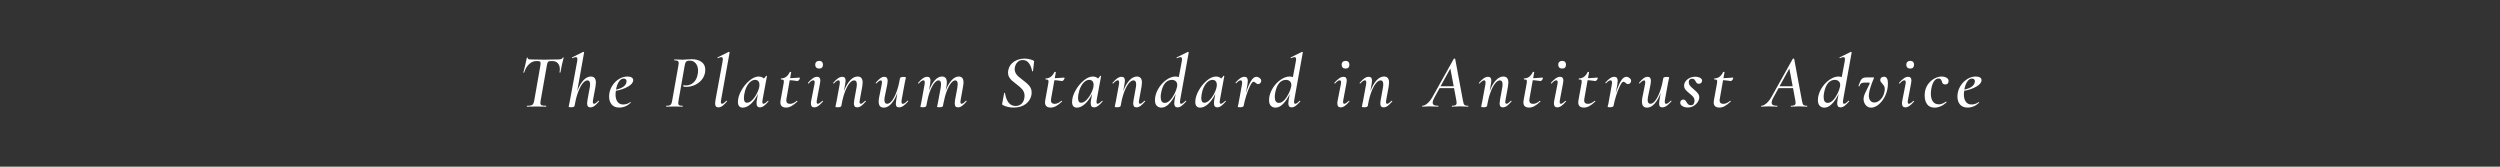 <svg xmlns="http://www.w3.org/2000/svg" xmlns:xlink="http://www.w3.org/1999/xlink" width="1500" zoomAndPan="magnify" viewBox="0 0 1125 75" height="100" preserveAspectRatio="xMidYMid meet" version="1.0"><rect x="0" y="0" width="1125" height="75" fill="#333333" stroke="none"/><defs><g><g id="id1"/></g></defs><g fill="rgb(100%, 100%, 100%)" fill-opacity="1"><g transform="translate(232.999, 48)"><g><path d="M 4.188 0 C 4.113 0 4.078 -0.066 4.078 -0.203 C 4.078 -0.336 4.113 -0.406 4.188 -0.406 C 5 -0.406 5.609 -0.461 6.016 -0.578 C 6.422 -0.691 6.719 -0.91 6.906 -1.234 C 7.102 -1.566 7.27 -2.07 7.406 -2.75 L 10.172 -18.5 C 10.234 -18.906 10.266 -19.242 10.266 -19.516 C 10.266 -19.922 10.16 -20.191 9.953 -20.328 C 9.754 -20.461 9.395 -20.531 8.875 -20.531 L 8.328 -20.531 C 7.148 -20.531 6.062 -20.055 5.062 -19.109 C 4.062 -18.16 3.336 -16.914 2.891 -15.375 C 2.867 -15.301 2.797 -15.273 2.672 -15.297 C 2.547 -15.316 2.492 -15.363 2.516 -15.438 C 2.691 -16.02 2.957 -17.055 3.312 -18.547 C 3.664 -20.035 3.922 -21.188 4.078 -22 C 4.098 -22.062 4.176 -22.086 4.312 -22.078 C 4.445 -22.066 4.504 -22.031 4.484 -21.969 C 4.422 -21.488 4.863 -21.25 5.812 -21.25 C 7.488 -21.176 9.562 -21.141 12.031 -21.141 C 13.188 -21.141 14.469 -21.164 15.875 -21.219 L 18.016 -21.25 C 18.703 -21.25 19.211 -21.305 19.547 -21.422 C 19.891 -21.535 20.129 -21.758 20.266 -22.094 C 20.305 -22.164 20.383 -22.195 20.5 -22.188 C 20.613 -22.176 20.66 -22.125 20.641 -22.031 C 20.43 -21.332 20.156 -20.195 19.812 -18.625 C 19.477 -17.062 19.273 -16 19.203 -15.438 C 19.18 -15.344 19.102 -15.301 18.969 -15.312 C 18.832 -15.32 18.773 -15.375 18.797 -15.469 C 18.891 -16.102 18.938 -16.547 18.938 -16.797 C 18.938 -17.953 18.633 -18.863 18.031 -19.531 C 17.438 -20.195 16.594 -20.531 15.5 -20.531 L 14.953 -20.531 C 14.273 -20.531 13.82 -20.395 13.594 -20.125 C 13.375 -19.852 13.195 -19.285 13.062 -18.422 L 10.297 -2.75 C 10.211 -2.207 10.172 -1.859 10.172 -1.703 C 10.172 -1.18 10.348 -0.832 10.703 -0.656 C 11.066 -0.488 11.75 -0.406 12.75 -0.406 C 12.789 -0.406 12.812 -0.336 12.812 -0.203 C 12.812 -0.066 12.789 0 12.75 0 C 12 0 11.41 -0.008 10.984 -0.031 L 8.438 -0.062 L 5.984 -0.031 C 5.523 -0.008 4.926 0 4.188 0 Z M 4.188 0 "/></g></g></g><g fill="rgb(100%, 100%, 100%)" fill-opacity="1"><g transform="translate(254.859, 48)"><g><path d="M 14.422 -2.625 C 14.461 -2.664 14.504 -2.688 14.547 -2.688 C 14.617 -2.688 14.676 -2.645 14.719 -2.562 C 14.77 -2.488 14.758 -2.414 14.688 -2.344 C 13.914 -1.438 13.234 -0.766 12.641 -0.328 C 12.055 0.098 11.445 0.312 10.812 0.312 C 10.312 0.312 9.941 0.164 9.703 -0.125 C 9.461 -0.426 9.344 -0.875 9.344 -1.469 C 9.344 -1.82 9.398 -2.344 9.516 -3.031 L 10.5 -8.438 C 10.613 -8.977 10.672 -9.52 10.672 -10.062 C 10.672 -11.238 10.273 -11.828 9.484 -11.828 C 8.828 -11.828 8.141 -11.406 7.422 -10.562 C 6.711 -9.727 6.039 -8.5 5.406 -6.875 C 4.77 -5.258 4.25 -3.344 3.844 -1.125 L 3.703 -0.344 C 3.586 0.062 3.047 0.266 2.078 0.266 C 1.391 0.266 1.047 0.188 1.047 0.031 L 1.188 -0.719 C 1.414 -1.781 1.539 -2.379 1.562 -2.516 L 4.859 -20.359 C 4.93 -20.742 4.969 -21.062 4.969 -21.312 C 4.969 -21.656 4.91 -21.906 4.797 -22.062 C 4.68 -22.219 4.5 -22.297 4.25 -22.297 C 3.938 -22.297 3.438 -22.141 2.75 -21.828 L 2.688 -21.828 C 2.613 -21.828 2.562 -21.883 2.531 -22 C 2.5 -22.113 2.531 -22.18 2.625 -22.203 L 7.578 -24.656 L 7.656 -24.656 C 7.738 -24.656 7.82 -24.617 7.906 -24.547 C 7.988 -24.484 8.016 -24.426 7.984 -24.375 L 4.891 -7.078 C 5.691 -9.141 6.617 -10.734 7.672 -11.859 C 8.723 -12.992 9.836 -13.562 11.016 -13.562 C 12.535 -13.562 13.297 -12.645 13.297 -10.812 C 13.297 -10.383 13.238 -9.805 13.125 -9.078 L 12 -3.031 C 11.938 -2.688 11.906 -2.398 11.906 -2.172 C 11.906 -1.586 12.098 -1.297 12.484 -1.297 C 12.891 -1.297 13.535 -1.738 14.422 -2.625 Z M 14.422 -2.625 "/></g></g></g><g fill="rgb(100%, 100%, 100%)" fill-opacity="1"><g transform="translate(273.285, 48)"><g><path d="M 9.078 -13.562 C 9.891 -13.562 10.52 -13.422 10.969 -13.141 C 11.426 -12.859 11.656 -12.457 11.656 -11.938 C 11.656 -10.895 10.891 -9.93 9.359 -9.047 C 7.836 -8.16 6 -7.523 3.844 -7.141 C 3.75 -6.41 3.703 -5.879 3.703 -5.547 C 3.703 -4.16 3.992 -3.051 4.578 -2.219 C 5.172 -1.395 6.023 -0.984 7.141 -0.984 C 7.66 -0.984 8.203 -1.066 8.766 -1.234 C 9.336 -1.41 9.863 -1.68 10.344 -2.047 L 10.375 -2.047 C 10.438 -2.047 10.492 -2.008 10.547 -1.938 C 10.609 -1.875 10.617 -1.816 10.578 -1.766 C 9.016 -0.316 7.281 0.406 5.375 0.406 C 3.875 0.406 2.738 -0.055 1.969 -0.984 C 1.195 -1.91 0.812 -3.102 0.812 -4.562 C 0.812 -5.082 0.867 -5.66 0.984 -6.297 C 1.211 -7.492 1.707 -8.648 2.469 -9.766 C 3.227 -10.891 4.191 -11.801 5.359 -12.5 C 6.523 -13.207 7.766 -13.562 9.078 -13.562 Z M 8.609 -11.016 C 8.648 -11.242 8.672 -11.391 8.672 -11.453 C 8.672 -11.836 8.547 -12.129 8.297 -12.328 C 8.047 -12.535 7.738 -12.641 7.375 -12.641 C 6.539 -12.641 5.82 -12.176 5.219 -11.25 C 4.613 -10.32 4.176 -9.125 3.906 -7.656 C 6.758 -8.289 8.328 -9.41 8.609 -11.016 Z M 8.609 -11.016 "/></g></g></g><g fill="rgb(100%, 100%, 100%)" fill-opacity="1"><g transform="translate(299.327, 48)"><g><path d="M 0.469 0 C 0.426 0 0.406 -0.066 0.406 -0.203 C 0.406 -0.336 0.426 -0.406 0.469 -0.406 C 1.156 -0.406 1.66 -0.461 1.984 -0.578 C 2.316 -0.691 2.566 -0.91 2.734 -1.234 C 2.898 -1.566 3.039 -2.07 3.156 -2.75 L 5.953 -18.5 C 6.047 -19.082 6.094 -19.457 6.094 -19.625 C 6.094 -20.094 5.945 -20.41 5.656 -20.578 C 5.375 -20.754 4.867 -20.844 4.141 -20.844 C 4.078 -20.844 4.047 -20.91 4.047 -21.047 C 4.047 -21.18 4.078 -21.25 4.141 -21.25 L 5.578 -21.219 C 6.484 -21.164 7.207 -21.141 7.75 -21.141 C 8 -21.141 8.531 -21.164 9.344 -21.219 C 10.438 -21.312 11.273 -21.359 11.859 -21.359 C 13.723 -21.359 15.219 -20.953 16.344 -20.141 C 17.477 -19.336 18.047 -18.164 18.047 -16.625 C 18.047 -16.258 18.016 -15.852 17.953 -15.406 C 17.68 -13.977 17.086 -12.77 16.172 -11.781 C 15.254 -10.789 14.195 -10.062 13 -9.594 C 11.812 -9.133 10.66 -8.906 9.547 -8.906 C 8.984 -8.906 8.52 -8.961 8.156 -9.078 C 8.133 -9.078 8.125 -9.113 8.125 -9.188 C 8.125 -9.289 8.145 -9.406 8.188 -9.531 C 8.238 -9.656 8.285 -9.707 8.328 -9.688 C 8.617 -9.594 8.957 -9.547 9.344 -9.547 C 10.613 -9.547 11.75 -9.984 12.75 -10.859 C 13.75 -11.734 14.383 -13.02 14.656 -14.719 C 14.75 -15.176 14.797 -15.664 14.797 -16.188 C 14.797 -17.57 14.445 -18.672 13.75 -19.484 C 13.062 -20.297 12.207 -20.703 11.188 -20.703 C 10.594 -20.703 10.156 -20.645 9.875 -20.531 C 9.594 -20.414 9.367 -20.207 9.203 -19.906 C 9.047 -19.602 8.898 -19.109 8.766 -18.422 L 6.016 -2.75 C 5.922 -2.164 5.875 -1.789 5.875 -1.625 C 5.875 -1.156 6.016 -0.832 6.297 -0.656 C 6.586 -0.488 7.094 -0.406 7.812 -0.406 C 7.883 -0.406 7.922 -0.336 7.922 -0.203 C 7.922 -0.066 7.883 0 7.812 0 C 7.188 0 6.691 -0.008 6.328 -0.031 L 4.078 -0.062 L 1.969 -0.031 C 1.602 -0.008 1.102 0 0.469 0 Z M 0.469 0 "/></g></g></g><g fill="rgb(100%, 100%, 100%)" fill-opacity="1"><g transform="translate(320.133, 48)"><g><path d="M 3.156 0.312 C 2.633 0.312 2.254 0.164 2.016 -0.125 C 1.785 -0.426 1.672 -0.883 1.672 -1.5 C 1.672 -1.832 1.727 -2.344 1.844 -3.031 L 5.031 -20.359 C 5.102 -20.742 5.141 -21.078 5.141 -21.359 C 5.141 -21.984 4.91 -22.297 4.453 -22.297 C 4.141 -22.297 3.641 -22.141 2.953 -21.828 L 2.891 -21.828 C 2.797 -21.828 2.738 -21.883 2.719 -22 C 2.695 -22.113 2.734 -22.18 2.828 -22.203 L 7.781 -24.656 L 7.859 -24.656 C 7.941 -24.656 8.023 -24.617 8.109 -24.547 C 8.191 -24.484 8.219 -24.426 8.188 -24.375 L 4.359 -3.031 C 4.285 -2.688 4.25 -2.391 4.25 -2.141 C 4.25 -1.578 4.43 -1.297 4.797 -1.297 C 5.203 -1.297 5.848 -1.738 6.734 -2.625 C 6.773 -2.664 6.82 -2.688 6.875 -2.688 C 6.938 -2.688 6.988 -2.645 7.031 -2.562 C 7.082 -2.488 7.07 -2.414 7 -2.344 C 6.227 -1.438 5.547 -0.766 4.953 -0.328 C 4.367 0.098 3.77 0.312 3.156 0.312 Z M 3.156 0.312 "/></g></g></g><g fill="rgb(100%, 100%, 100%)" fill-opacity="1"><g transform="translate(331.488, 48)"><g><path d="M 14.047 -2.625 C 14.066 -2.645 14.098 -2.656 14.141 -2.656 C 14.211 -2.656 14.27 -2.613 14.312 -2.531 C 14.352 -2.445 14.352 -2.383 14.312 -2.344 C 13.562 -1.457 12.879 -0.789 12.266 -0.344 C 11.66 0.094 11.07 0.312 10.5 0.312 C 9.977 0.312 9.594 0.16 9.344 -0.141 C 9.094 -0.453 8.969 -0.938 8.969 -1.594 C 8.969 -2.07 9.016 -2.551 9.109 -3.031 L 9.594 -5.75 C 8.688 -3.844 7.613 -2.332 6.375 -1.219 C 5.133 -0.113 3.938 0.438 2.781 0.438 C 2.082 0.438 1.539 0.227 1.156 -0.188 C 0.77 -0.602 0.578 -1.242 0.578 -2.109 C 0.578 -3.672 1.066 -5.352 2.047 -7.156 C 3.035 -8.957 4.258 -10.473 5.719 -11.703 C 7.188 -12.941 8.578 -13.562 9.891 -13.562 C 10.328 -13.562 10.754 -13.488 11.172 -13.344 C 11.586 -13.195 11.941 -12.977 12.234 -12.688 C 12.691 -13.07 13.02 -13.457 13.219 -13.844 C 13.27 -13.883 13.316 -13.906 13.359 -13.906 C 13.43 -13.906 13.5 -13.883 13.562 -13.844 C 13.633 -13.812 13.66 -13.785 13.641 -13.766 L 11.656 -3.031 C 11.594 -2.688 11.562 -2.398 11.562 -2.172 C 11.562 -1.898 11.602 -1.688 11.688 -1.531 C 11.781 -1.375 11.906 -1.297 12.062 -1.297 C 12.5 -1.297 13.16 -1.738 14.047 -2.625 Z M 4.656 -1.766 C 5.469 -1.766 6.312 -2.227 7.188 -3.156 C 8.062 -4.094 8.789 -5.207 9.375 -6.5 C 9.969 -7.789 10.266 -8.898 10.266 -9.828 C 10.266 -10.523 10.094 -11.07 9.75 -11.469 C 9.414 -11.863 8.93 -12.062 8.297 -12.062 C 7.566 -12.062 6.863 -11.773 6.188 -11.203 C 5.508 -10.629 4.926 -9.836 4.438 -8.828 C 3.945 -7.816 3.602 -6.688 3.406 -5.438 C 3.312 -4.895 3.266 -4.375 3.266 -3.875 C 3.266 -2.469 3.727 -1.766 4.656 -1.766 Z M 4.656 -1.766 "/></g></g></g><g fill="rgb(100%, 100%, 100%)" fill-opacity="1"><g transform="translate(349.54, 48)"><g><path d="M 10.172 -13.094 C 10.328 -13.094 10.406 -12.988 10.406 -12.781 C 10.406 -12.602 10.281 -12.348 10.031 -12.016 C 9.781 -11.691 9.539 -11.531 9.312 -11.531 C 9.227 -11.531 8.832 -11.582 8.125 -11.688 C 7.426 -11.801 6.664 -11.875 5.844 -11.906 L 4.391 -3.703 C 4.316 -3.41 4.281 -3.129 4.281 -2.859 C 4.281 -1.797 4.859 -1.266 6.016 -1.266 C 6.922 -1.266 7.922 -1.719 9.016 -2.625 L 9.047 -2.625 C 9.141 -2.625 9.219 -2.586 9.281 -2.516 C 9.352 -2.441 9.352 -2.375 9.281 -2.312 C 8.238 -1.332 7.328 -0.633 6.547 -0.219 C 5.766 0.195 4.988 0.406 4.219 0.406 C 2.488 0.406 1.625 -0.375 1.625 -1.938 C 1.625 -2.25 1.66 -2.586 1.734 -2.953 L 3.094 -10.406 C 3.164 -10.812 3.203 -11.141 3.203 -11.391 C 3.203 -11.734 3.113 -11.957 2.938 -12.062 C 2.77 -12.176 2.438 -12.234 1.938 -12.234 C 1.875 -12.234 1.844 -12.301 1.844 -12.438 C 1.844 -12.625 1.875 -12.719 1.938 -12.719 C 2.863 -12.719 3.656 -12.984 4.312 -13.516 C 4.969 -14.047 5.488 -14.742 5.875 -15.609 C 5.906 -15.648 5.988 -15.672 6.125 -15.672 C 6.207 -15.672 6.297 -15.656 6.391 -15.625 C 6.484 -15.594 6.52 -15.562 6.5 -15.531 L 6.016 -12.812 C 6.609 -12.844 7.141 -12.875 7.609 -12.906 C 8.086 -12.938 8.508 -12.961 8.875 -12.984 C 9.438 -13.055 9.867 -13.094 10.172 -13.094 Z M 10.172 -13.094 "/></g></g></g><g fill="rgb(100%, 100%, 100%)" fill-opacity="1"><g transform="translate(362.765, 48)"><g><path d="M 5.875 -17.141 C 5.312 -17.141 4.867 -17.297 4.547 -17.609 C 4.234 -17.93 4.078 -18.375 4.078 -18.938 C 4.078 -19.438 4.238 -19.836 4.562 -20.141 C 4.895 -20.453 5.332 -20.609 5.875 -20.609 C 6.426 -20.609 6.848 -20.453 7.141 -20.141 C 7.43 -19.836 7.578 -19.438 7.578 -18.938 C 7.578 -18.375 7.43 -17.93 7.141 -17.609 C 6.848 -17.297 6.426 -17.141 5.875 -17.141 Z M 3.641 0.312 C 2.641 0.312 2.141 -0.281 2.141 -1.469 C 2.141 -1.895 2.207 -2.414 2.344 -3.031 L 3.734 -10.094 C 3.805 -10.414 3.844 -10.688 3.844 -10.906 C 3.844 -11.539 3.629 -11.859 3.203 -11.859 C 2.648 -11.859 1.957 -11.383 1.125 -10.438 C 1.102 -10.414 1.066 -10.406 1.016 -10.406 C 0.93 -10.406 0.863 -10.441 0.812 -10.516 C 0.77 -10.598 0.77 -10.676 0.812 -10.75 C 1.633 -11.676 2.367 -12.352 3.016 -12.781 C 3.66 -13.219 4.285 -13.438 4.891 -13.438 C 5.891 -13.438 6.391 -12.879 6.391 -11.766 C 6.391 -11.422 6.332 -10.969 6.219 -10.406 L 4.828 -3.031 C 4.754 -2.688 4.719 -2.398 4.719 -2.172 C 4.719 -1.586 4.91 -1.297 5.297 -1.297 C 5.68 -1.297 6.344 -1.723 7.281 -2.578 C 7.32 -2.629 7.363 -2.656 7.406 -2.656 C 7.477 -2.656 7.535 -2.613 7.578 -2.531 C 7.629 -2.445 7.617 -2.375 7.547 -2.312 C 6.773 -1.406 6.082 -0.738 5.469 -0.312 C 4.863 0.102 4.254 0.312 3.641 0.312 Z M 3.641 0.312 "/></g></g></g><g fill="rgb(100%, 100%, 100%)" fill-opacity="1"><g transform="translate(374.222, 48)"><g><path d="M 15.094 -2.625 C 15.133 -2.664 15.172 -2.688 15.203 -2.688 C 15.266 -2.688 15.32 -2.645 15.375 -2.562 C 15.438 -2.488 15.438 -2.414 15.375 -2.344 C 14.602 -1.438 13.922 -0.766 13.328 -0.328 C 12.734 0.098 12.117 0.312 11.484 0.312 C 10.992 0.312 10.629 0.164 10.391 -0.125 C 10.148 -0.426 10.031 -0.875 10.031 -1.469 C 10.031 -1.82 10.086 -2.344 10.203 -3.031 L 11.188 -8.438 C 11.301 -8.977 11.359 -9.52 11.359 -10.062 C 11.359 -11.238 10.961 -11.828 10.172 -11.828 C 9.484 -11.828 8.781 -11.395 8.062 -10.531 C 7.352 -9.676 6.68 -8.426 6.047 -6.781 C 5.41 -5.133 4.891 -3.172 4.484 -0.891 L 4.391 -0.344 C 4.273 0.062 3.727 0.266 2.75 0.266 C 2.07 0.266 1.734 0.188 1.734 0.031 L 1.875 -0.719 C 2.094 -1.781 2.219 -2.379 2.25 -2.516 L 3.641 -10.094 C 3.68 -10.301 3.703 -10.562 3.703 -10.875 C 3.703 -11.531 3.5 -11.859 3.094 -11.859 C 2.594 -11.859 1.898 -11.383 1.016 -10.438 C 0.992 -10.414 0.961 -10.406 0.922 -10.406 C 0.848 -10.406 0.781 -10.441 0.719 -10.516 C 0.664 -10.598 0.676 -10.676 0.75 -10.75 C 1.539 -11.676 2.258 -12.352 2.906 -12.781 C 3.551 -13.219 4.191 -13.438 4.828 -13.438 C 5.328 -13.438 5.695 -13.289 5.938 -13 C 6.176 -12.719 6.297 -12.285 6.297 -11.703 C 6.297 -11.516 6.25 -11.082 6.156 -10.406 L 5.547 -7 C 6.336 -9.082 7.266 -10.695 8.328 -11.844 C 9.391 -12.988 10.516 -13.562 11.703 -13.562 C 13.211 -13.562 13.969 -12.645 13.969 -10.812 C 13.969 -10.383 13.91 -9.805 13.797 -9.078 L 12.688 -3.031 C 12.613 -2.688 12.578 -2.398 12.578 -2.172 C 12.578 -1.586 12.77 -1.297 13.156 -1.297 C 13.562 -1.297 14.207 -1.738 15.094 -2.625 Z M 15.094 -2.625 "/></g></g></g><g fill="rgb(100%, 100%, 100%)" fill-opacity="1"><g transform="translate(393.329, 48)"><g><path d="M 15.062 -2.688 C 15.082 -2.707 15.113 -2.719 15.156 -2.719 C 15.227 -2.719 15.285 -2.676 15.328 -2.594 C 15.379 -2.52 15.379 -2.445 15.328 -2.375 C 14.516 -1.445 13.785 -0.766 13.141 -0.328 C 12.492 0.098 11.852 0.312 11.219 0.312 C 10.719 0.312 10.352 0.176 10.125 -0.094 C 9.906 -0.375 9.797 -0.805 9.797 -1.391 C 9.797 -1.828 9.836 -2.27 9.922 -2.719 L 10.5 -6.156 C 9.707 -4.07 8.785 -2.453 7.734 -1.297 C 6.68 -0.141 5.566 0.438 4.391 0.438 C 2.848 0.438 2.078 -0.469 2.078 -2.281 C 2.078 -2.895 2.133 -3.484 2.25 -4.047 L 3.469 -10.094 C 3.531 -10.438 3.562 -10.723 3.562 -10.953 C 3.562 -11.535 3.367 -11.828 2.984 -11.828 C 2.766 -11.828 2.492 -11.711 2.172 -11.484 C 1.859 -11.266 1.484 -10.938 1.047 -10.5 C 1.004 -10.457 0.961 -10.438 0.922 -10.438 C 0.848 -10.438 0.789 -10.473 0.75 -10.547 C 0.707 -10.629 0.719 -10.707 0.781 -10.781 C 1.57 -11.707 2.254 -12.379 2.828 -12.797 C 3.41 -13.223 4.008 -13.438 4.625 -13.438 C 5.625 -13.438 6.125 -12.82 6.125 -11.594 C 6.125 -11.227 6.066 -10.727 5.953 -10.094 L 4.859 -4.688 C 4.723 -4.051 4.656 -3.508 4.656 -3.062 C 4.656 -1.883 5.062 -1.297 5.875 -1.297 C 6.562 -1.297 7.266 -1.734 7.984 -2.609 C 8.711 -3.492 9.398 -4.785 10.047 -6.484 C 10.691 -8.191 11.219 -10.211 11.625 -12.547 L 11.656 -12.781 C 11.77 -13.188 12.316 -13.391 13.297 -13.391 C 13.973 -13.391 14.312 -13.312 14.312 -13.156 L 14.172 -12.406 C 13.953 -11.344 13.828 -10.742 13.797 -10.609 L 12.406 -3.031 C 12.363 -2.82 12.344 -2.562 12.344 -2.25 C 12.344 -1.594 12.547 -1.266 12.953 -1.266 C 13.453 -1.266 14.156 -1.738 15.062 -2.688 Z M 15.062 -2.688 "/></g></g></g><g fill="rgb(100%, 100%, 100%)" fill-opacity="1"><g transform="translate(412.435, 48)"><g><path d="M 22.234 -2.625 C 22.273 -2.664 22.32 -2.688 22.375 -2.688 C 22.438 -2.688 22.488 -2.645 22.531 -2.562 C 22.582 -2.488 22.578 -2.414 22.516 -2.344 C 21.742 -1.438 21.062 -0.766 20.469 -0.328 C 19.875 0.098 19.273 0.312 18.672 0.312 C 18.148 0.312 17.773 0.164 17.547 -0.125 C 17.316 -0.426 17.203 -0.895 17.203 -1.531 C 17.203 -2.008 17.25 -2.508 17.344 -3.031 L 18.359 -8.438 C 18.473 -9.156 18.531 -9.695 18.531 -10.062 C 18.531 -11.238 18.164 -11.828 17.438 -11.828 C 16.852 -11.828 16.223 -11.426 15.547 -10.625 C 14.879 -9.82 14.238 -8.633 13.625 -7.062 C 13.02 -5.5 12.516 -3.633 12.109 -1.469 L 11.906 -0.344 C 11.832 0.062 11.285 0.266 10.266 0.266 C 9.586 0.266 9.25 0.188 9.25 0.031 C 9.27 -0.102 9.344 -0.441 9.469 -0.984 C 9.594 -1.523 9.691 -2.035 9.766 -2.516 L 10.875 -8.469 C 10.988 -9.145 11.047 -9.664 11.047 -10.031 C 11.047 -11.227 10.66 -11.828 9.891 -11.828 C 9.305 -11.828 8.672 -11.406 7.984 -10.562 C 7.305 -9.727 6.664 -8.523 6.062 -6.953 C 5.469 -5.379 4.977 -3.523 4.594 -1.391 L 4.391 -0.344 C 4.273 0.062 3.727 0.266 2.75 0.266 C 2.07 0.266 1.734 0.188 1.734 0.031 L 1.906 -0.781 L 2.25 -2.453 L 3.641 -10.094 C 3.68 -10.301 3.703 -10.562 3.703 -10.875 C 3.703 -11.531 3.5 -11.859 3.094 -11.859 C 2.594 -11.859 1.898 -11.383 1.016 -10.438 C 0.992 -10.414 0.961 -10.406 0.922 -10.406 C 0.848 -10.406 0.781 -10.441 0.719 -10.516 C 0.664 -10.598 0.676 -10.676 0.75 -10.75 C 1.539 -11.676 2.258 -12.352 2.906 -12.781 C 3.551 -13.219 4.191 -13.438 4.828 -13.438 C 5.328 -13.438 5.695 -13.289 5.938 -13 C 6.176 -12.719 6.297 -12.285 6.297 -11.703 C 6.297 -11.516 6.25 -11.082 6.156 -10.406 L 5.609 -7.281 C 6.379 -9.289 7.27 -10.836 8.281 -11.922 C 9.289 -13.016 10.359 -13.562 11.484 -13.562 C 12.922 -13.562 13.641 -12.664 13.641 -10.875 C 13.641 -10.27 13.582 -9.68 13.469 -9.109 L 13.125 -7.312 C 13.914 -9.301 14.816 -10.836 15.828 -11.922 C 16.836 -13.016 17.883 -13.562 18.969 -13.562 C 20.414 -13.562 21.141 -12.676 21.141 -10.906 C 21.141 -10.363 21.07 -9.754 20.938 -9.078 L 19.859 -3.031 C 19.785 -2.688 19.75 -2.398 19.75 -2.172 C 19.75 -1.586 19.941 -1.297 20.328 -1.297 C 20.711 -1.297 21.348 -1.738 22.234 -2.625 Z M 22.234 -2.625 "/></g></g></g><g fill="rgb(100%, 100%, 100%)" fill-opacity="1"><g transform="translate(449.695, 48)"><g><path d="M 6.422 0.406 C 5.566 0.406 4.738 0.316 3.938 0.141 C 3.145 -0.023 2.332 -0.32 1.5 -0.75 C 1.27 -0.906 1.203 -1.117 1.297 -1.391 L 2.172 -6.094 C 2.172 -6.195 2.234 -6.25 2.359 -6.25 C 2.484 -6.25 2.547 -6.195 2.547 -6.094 C 3.203 -2.238 4.789 -0.312 7.312 -0.312 C 8.352 -0.312 9.227 -0.625 9.938 -1.25 C 10.656 -1.883 11.102 -2.797 11.281 -3.984 C 11.332 -4.391 11.359 -4.672 11.359 -4.828 C 11.359 -5.941 11.039 -6.891 10.406 -7.672 C 9.77 -8.453 8.863 -9.27 7.688 -10.125 C 6.82 -10.789 6.145 -11.336 5.656 -11.766 C 5.176 -12.191 4.766 -12.707 4.422 -13.312 C 4.078 -13.914 3.906 -14.602 3.906 -15.375 C 3.906 -15.688 3.941 -16.016 4.016 -16.359 C 4.348 -18.055 5.211 -19.359 6.609 -20.266 C 8.004 -21.172 9.586 -21.625 11.359 -21.625 C 12.648 -21.625 13.953 -21.352 15.266 -20.812 C 15.578 -20.645 15.703 -20.453 15.641 -20.234 L 15.156 -16.016 C 15.133 -15.941 15.066 -15.906 14.953 -15.906 C 14.848 -15.906 14.781 -15.941 14.75 -16.016 C 14.477 -17.516 13.984 -18.719 13.266 -19.625 C 12.555 -20.531 11.66 -20.984 10.578 -20.984 C 9.734 -20.984 9.039 -20.766 8.5 -20.328 C 7.957 -19.898 7.555 -19.367 7.297 -18.734 C 7.035 -18.098 6.906 -17.484 6.906 -16.891 C 6.906 -16.211 7.062 -15.598 7.375 -15.047 C 7.695 -14.492 8.082 -14.016 8.531 -13.609 C 8.988 -13.211 9.645 -12.688 10.5 -12.031 C 11.82 -11.062 12.828 -10.16 13.516 -9.328 C 14.203 -8.504 14.547 -7.504 14.547 -6.328 C 14.547 -5.922 14.523 -5.613 14.484 -5.406 C 14.191 -3.707 13.336 -2.312 11.922 -1.219 C 10.504 -0.133 8.672 0.406 6.422 0.406 Z M 6.422 0.406 "/></g></g></g><g fill="rgb(100%, 100%, 100%)" fill-opacity="1"><g transform="translate(468.632, 48)"><g><path d="M 10.172 -13.094 C 10.328 -13.094 10.406 -12.988 10.406 -12.781 C 10.406 -12.602 10.281 -12.348 10.031 -12.016 C 9.781 -11.691 9.539 -11.531 9.312 -11.531 C 9.227 -11.531 8.832 -11.582 8.125 -11.688 C 7.426 -11.801 6.664 -11.875 5.844 -11.906 L 4.391 -3.703 C 4.316 -3.41 4.281 -3.129 4.281 -2.859 C 4.281 -1.797 4.859 -1.266 6.016 -1.266 C 6.922 -1.266 7.922 -1.719 9.016 -2.625 L 9.047 -2.625 C 9.141 -2.625 9.219 -2.586 9.281 -2.516 C 9.352 -2.441 9.352 -2.375 9.281 -2.312 C 8.238 -1.332 7.328 -0.633 6.547 -0.219 C 5.766 0.195 4.988 0.406 4.219 0.406 C 2.488 0.406 1.625 -0.375 1.625 -1.938 C 1.625 -2.25 1.66 -2.586 1.734 -2.953 L 3.094 -10.406 C 3.164 -10.812 3.203 -11.141 3.203 -11.391 C 3.203 -11.734 3.113 -11.957 2.938 -12.062 C 2.77 -12.176 2.438 -12.234 1.938 -12.234 C 1.875 -12.234 1.844 -12.301 1.844 -12.438 C 1.844 -12.625 1.875 -12.719 1.938 -12.719 C 2.863 -12.719 3.656 -12.984 4.312 -13.516 C 4.969 -14.047 5.488 -14.742 5.875 -15.609 C 5.906 -15.648 5.988 -15.672 6.125 -15.672 C 6.207 -15.672 6.297 -15.656 6.391 -15.625 C 6.484 -15.594 6.52 -15.562 6.5 -15.531 L 6.016 -12.812 C 6.609 -12.844 7.141 -12.875 7.609 -12.906 C 8.086 -12.938 8.508 -12.961 8.875 -12.984 C 9.438 -13.055 9.867 -13.094 10.172 -13.094 Z M 10.172 -13.094 "/></g></g></g><g fill="rgb(100%, 100%, 100%)" fill-opacity="1"><g transform="translate(481.857, 48)"><g><path d="M 14.047 -2.625 C 14.066 -2.645 14.098 -2.656 14.141 -2.656 C 14.211 -2.656 14.27 -2.613 14.312 -2.531 C 14.352 -2.445 14.352 -2.383 14.312 -2.344 C 13.562 -1.457 12.879 -0.789 12.266 -0.344 C 11.66 0.094 11.07 0.312 10.5 0.312 C 9.977 0.312 9.594 0.16 9.344 -0.141 C 9.094 -0.453 8.969 -0.938 8.969 -1.594 C 8.969 -2.07 9.016 -2.551 9.109 -3.031 L 9.594 -5.75 C 8.688 -3.844 7.613 -2.332 6.375 -1.219 C 5.133 -0.113 3.938 0.438 2.781 0.438 C 2.082 0.438 1.539 0.227 1.156 -0.188 C 0.77 -0.602 0.578 -1.242 0.578 -2.109 C 0.578 -3.672 1.066 -5.352 2.047 -7.156 C 3.035 -8.957 4.258 -10.473 5.719 -11.703 C 7.188 -12.941 8.578 -13.562 9.891 -13.562 C 10.328 -13.562 10.754 -13.488 11.172 -13.344 C 11.586 -13.195 11.941 -12.977 12.234 -12.688 C 12.691 -13.07 13.02 -13.457 13.219 -13.844 C 13.27 -13.883 13.316 -13.906 13.359 -13.906 C 13.43 -13.906 13.5 -13.883 13.562 -13.844 C 13.633 -13.812 13.66 -13.785 13.641 -13.766 L 11.656 -3.031 C 11.594 -2.688 11.562 -2.398 11.562 -2.172 C 11.562 -1.898 11.602 -1.688 11.688 -1.531 C 11.781 -1.375 11.906 -1.297 12.062 -1.297 C 12.5 -1.297 13.16 -1.738 14.047 -2.625 Z M 4.656 -1.766 C 5.469 -1.766 6.312 -2.227 7.188 -3.156 C 8.062 -4.094 8.789 -5.207 9.375 -6.5 C 9.969 -7.789 10.266 -8.898 10.266 -9.828 C 10.266 -10.523 10.094 -11.07 9.75 -11.469 C 9.414 -11.863 8.93 -12.062 8.297 -12.062 C 7.566 -12.062 6.863 -11.773 6.188 -11.203 C 5.508 -10.629 4.926 -9.836 4.438 -8.828 C 3.945 -7.816 3.602 -6.688 3.406 -5.438 C 3.312 -4.895 3.266 -4.375 3.266 -3.875 C 3.266 -2.469 3.727 -1.766 4.656 -1.766 Z M 4.656 -1.766 "/></g></g></g><g fill="rgb(100%, 100%, 100%)" fill-opacity="1"><g transform="translate(499.909, 48)"><g><path d="M 15.094 -2.625 C 15.133 -2.664 15.172 -2.688 15.203 -2.688 C 15.266 -2.688 15.32 -2.645 15.375 -2.562 C 15.438 -2.488 15.438 -2.414 15.375 -2.344 C 14.602 -1.438 13.922 -0.766 13.328 -0.328 C 12.734 0.098 12.117 0.312 11.484 0.312 C 10.992 0.312 10.629 0.164 10.391 -0.125 C 10.148 -0.426 10.031 -0.875 10.031 -1.469 C 10.031 -1.82 10.086 -2.344 10.203 -3.031 L 11.188 -8.438 C 11.301 -8.977 11.359 -9.52 11.359 -10.062 C 11.359 -11.238 10.961 -11.828 10.172 -11.828 C 9.484 -11.828 8.781 -11.395 8.062 -10.531 C 7.352 -9.676 6.68 -8.426 6.047 -6.781 C 5.41 -5.133 4.891 -3.172 4.484 -0.891 L 4.391 -0.344 C 4.273 0.062 3.727 0.266 2.75 0.266 C 2.07 0.266 1.734 0.188 1.734 0.031 L 1.875 -0.719 C 2.094 -1.781 2.219 -2.379 2.25 -2.516 L 3.641 -10.094 C 3.68 -10.301 3.703 -10.562 3.703 -10.875 C 3.703 -11.531 3.5 -11.859 3.094 -11.859 C 2.594 -11.859 1.898 -11.383 1.016 -10.438 C 0.992 -10.414 0.961 -10.406 0.922 -10.406 C 0.848 -10.406 0.781 -10.441 0.719 -10.516 C 0.664 -10.598 0.676 -10.676 0.75 -10.75 C 1.539 -11.676 2.258 -12.352 2.906 -12.781 C 3.551 -13.219 4.191 -13.438 4.828 -13.438 C 5.328 -13.438 5.695 -13.289 5.938 -13 C 6.176 -12.719 6.297 -12.285 6.297 -11.703 C 6.297 -11.516 6.25 -11.082 6.156 -10.406 L 5.547 -7 C 6.336 -9.082 7.266 -10.695 8.328 -11.844 C 9.391 -12.988 10.516 -13.562 11.703 -13.562 C 13.211 -13.562 13.969 -12.645 13.969 -10.812 C 13.969 -10.383 13.91 -9.805 13.797 -9.078 L 12.688 -3.031 C 12.613 -2.688 12.578 -2.398 12.578 -2.172 C 12.578 -1.586 12.77 -1.297 13.156 -1.297 C 13.562 -1.297 14.207 -1.738 15.094 -2.625 Z M 15.094 -2.625 "/></g></g></g><g fill="rgb(100%, 100%, 100%)" fill-opacity="1"><g transform="translate(519.015, 48)"><g><path d="M 12.062 -3.031 C 12 -2.664 11.969 -2.367 11.969 -2.141 C 11.969 -1.578 12.148 -1.297 12.516 -1.297 C 12.742 -1.297 13.016 -1.398 13.328 -1.609 C 13.641 -1.828 14.023 -2.164 14.484 -2.625 C 14.523 -2.664 14.562 -2.688 14.594 -2.688 C 14.656 -2.688 14.711 -2.645 14.766 -2.562 C 14.828 -2.488 14.82 -2.414 14.75 -2.344 C 13.957 -1.438 13.266 -0.766 12.672 -0.328 C 12.086 0.098 11.488 0.312 10.875 0.312 C 9.883 0.312 9.391 -0.301 9.391 -1.531 C 9.391 -1.895 9.441 -2.395 9.547 -3.031 L 10.031 -5.672 C 9.082 -3.742 8.062 -2.242 6.969 -1.172 C 5.883 -0.098 4.773 0.438 3.641 0.438 C 2.797 0.438 2.098 0.16 1.547 -0.391 C 0.992 -0.941 0.719 -1.797 0.719 -2.953 C 0.719 -3.359 0.75 -3.801 0.812 -4.281 C 1.113 -5.895 1.75 -7.414 2.719 -8.844 C 3.695 -10.27 4.844 -11.41 6.156 -12.266 C 7.469 -13.129 8.75 -13.562 10 -13.562 C 10.5 -13.562 10.984 -13.473 11.453 -13.297 L 12.781 -20.359 C 12.852 -20.742 12.891 -21.062 12.891 -21.312 C 12.891 -21.656 12.832 -21.906 12.719 -22.062 C 12.602 -22.219 12.422 -22.297 12.172 -22.297 C 11.859 -22.297 11.359 -22.141 10.672 -21.828 L 10.609 -21.828 C 10.516 -21.828 10.457 -21.883 10.438 -22 C 10.414 -22.113 10.453 -22.18 10.547 -22.203 L 15.531 -24.656 L 15.609 -24.656 C 15.691 -24.656 15.77 -24.617 15.844 -24.547 C 15.914 -24.484 15.938 -24.426 15.906 -24.375 Z M 5.141 -1.703 C 5.953 -1.703 6.742 -2.102 7.516 -2.906 C 8.285 -3.707 8.953 -4.676 9.516 -5.812 C 10.086 -6.945 10.461 -7.969 10.641 -8.875 L 10.672 -9.078 C 10.723 -9.391 10.75 -9.602 10.75 -9.719 C 10.75 -10.469 10.52 -11.047 10.062 -11.453 C 9.613 -11.859 9.023 -12.062 8.297 -12.062 C 7.047 -12.039 6.004 -11.508 5.172 -10.469 C 4.348 -9.426 3.77 -7.922 3.438 -5.953 C 3.344 -5.41 3.297 -4.879 3.297 -4.359 C 3.297 -3.473 3.453 -2.805 3.766 -2.359 C 4.086 -1.922 4.547 -1.703 5.141 -1.703 Z M 5.141 -1.703 "/></g></g></g><g fill="rgb(100%, 100%, 100%)" fill-opacity="1"><g transform="translate(537.306, 48)"><g><path d="M 14.047 -2.625 C 14.066 -2.645 14.098 -2.656 14.141 -2.656 C 14.211 -2.656 14.27 -2.613 14.312 -2.531 C 14.352 -2.445 14.352 -2.383 14.312 -2.344 C 13.562 -1.457 12.879 -0.789 12.266 -0.344 C 11.66 0.094 11.07 0.312 10.5 0.312 C 9.977 0.312 9.594 0.16 9.344 -0.141 C 9.094 -0.453 8.969 -0.938 8.969 -1.594 C 8.969 -2.07 9.016 -2.551 9.109 -3.031 L 9.594 -5.75 C 8.688 -3.844 7.613 -2.332 6.375 -1.219 C 5.133 -0.113 3.938 0.438 2.781 0.438 C 2.082 0.438 1.539 0.227 1.156 -0.188 C 0.77 -0.602 0.578 -1.242 0.578 -2.109 C 0.578 -3.672 1.066 -5.352 2.047 -7.156 C 3.035 -8.957 4.258 -10.473 5.719 -11.703 C 7.188 -12.941 8.578 -13.562 9.891 -13.562 C 10.328 -13.562 10.754 -13.488 11.172 -13.344 C 11.586 -13.195 11.941 -12.977 12.234 -12.688 C 12.691 -13.07 13.02 -13.457 13.219 -13.844 C 13.27 -13.883 13.316 -13.906 13.359 -13.906 C 13.43 -13.906 13.5 -13.883 13.562 -13.844 C 13.633 -13.812 13.66 -13.785 13.641 -13.766 L 11.656 -3.031 C 11.594 -2.688 11.562 -2.398 11.562 -2.172 C 11.562 -1.898 11.602 -1.688 11.688 -1.531 C 11.781 -1.375 11.906 -1.297 12.062 -1.297 C 12.5 -1.297 13.16 -1.738 14.047 -2.625 Z M 4.656 -1.766 C 5.469 -1.766 6.312 -2.227 7.188 -3.156 C 8.062 -4.094 8.789 -5.207 9.375 -6.5 C 9.969 -7.789 10.266 -8.898 10.266 -9.828 C 10.266 -10.523 10.094 -11.07 9.75 -11.469 C 9.414 -11.863 8.93 -12.062 8.297 -12.062 C 7.566 -12.062 6.863 -11.773 6.188 -11.203 C 5.508 -10.629 4.926 -9.836 4.438 -8.828 C 3.945 -7.816 3.602 -6.688 3.406 -5.438 C 3.312 -4.895 3.266 -4.375 3.266 -3.875 C 3.266 -2.469 3.727 -1.766 4.656 -1.766 Z M 4.656 -1.766 "/></g></g></g><g fill="rgb(100%, 100%, 100%)" fill-opacity="1"><g transform="translate(555.358, 48)"><g><path d="M 10 -13.438 C 10.539 -13.438 11.062 -13.227 11.562 -12.812 C 12.062 -12.406 12.266 -11.941 12.172 -11.422 C 12.129 -11.109 11.984 -10.82 11.734 -10.562 C 11.484 -10.301 11.176 -10.172 10.812 -10.172 C 10.406 -10.172 10 -10.375 9.594 -10.781 C 9.457 -10.895 9.316 -10.992 9.172 -11.078 C 9.035 -11.172 8.891 -11.219 8.734 -11.219 C 8.305 -11.219 7.785 -10.598 7.172 -9.359 C 6.555 -8.129 5.977 -6.645 5.438 -4.906 C 4.895 -3.176 4.508 -1.656 4.281 -0.344 C 4.238 -0.156 4.07 -0.008 3.781 0.094 C 3.5 0.207 3.125 0.266 2.656 0.266 C 1.969 0.266 1.625 0.188 1.625 0.031 L 1.797 -0.688 C 1.848 -0.863 1.906 -1.102 1.969 -1.406 C 2.039 -1.719 2.109 -2.086 2.172 -2.516 L 3.469 -9.656 C 3.562 -10.25 3.609 -10.625 3.609 -10.781 C 3.609 -11.5 3.379 -11.859 2.922 -11.859 C 2.422 -11.859 1.754 -11.422 0.922 -10.547 C 0.898 -10.516 0.863 -10.5 0.812 -10.5 C 0.75 -10.5 0.691 -10.539 0.641 -10.625 C 0.598 -10.707 0.598 -10.781 0.641 -10.844 C 1.441 -11.75 2.148 -12.406 2.766 -12.812 C 3.391 -13.227 4.02 -13.438 4.656 -13.438 C 5.176 -13.438 5.555 -13.281 5.797 -12.969 C 6.035 -12.664 6.156 -12.195 6.156 -11.562 C 6.156 -11.176 6.098 -10.645 5.984 -9.969 L 5.297 -6.094 C 5.961 -8.258 6.691 -10.023 7.484 -11.391 C 8.273 -12.754 9.113 -13.438 10 -13.438 Z M 10 -13.438 "/></g></g></g><g fill="rgb(100%, 100%, 100%)" fill-opacity="1"><g transform="translate(570.351, 48)"><g><path d="M 12.062 -3.031 C 12 -2.664 11.969 -2.367 11.969 -2.141 C 11.969 -1.578 12.148 -1.297 12.516 -1.297 C 12.742 -1.297 13.016 -1.398 13.328 -1.609 C 13.641 -1.828 14.023 -2.164 14.484 -2.625 C 14.523 -2.664 14.562 -2.688 14.594 -2.688 C 14.656 -2.688 14.711 -2.645 14.766 -2.562 C 14.828 -2.488 14.82 -2.414 14.75 -2.344 C 13.957 -1.438 13.266 -0.766 12.672 -0.328 C 12.086 0.098 11.488 0.312 10.875 0.312 C 9.883 0.312 9.391 -0.301 9.391 -1.531 C 9.391 -1.895 9.441 -2.395 9.547 -3.031 L 10.031 -5.672 C 9.082 -3.742 8.062 -2.242 6.969 -1.172 C 5.883 -0.098 4.773 0.438 3.641 0.438 C 2.797 0.438 2.098 0.16 1.547 -0.391 C 0.992 -0.941 0.719 -1.797 0.719 -2.953 C 0.719 -3.359 0.75 -3.801 0.812 -4.281 C 1.113 -5.895 1.75 -7.414 2.719 -8.844 C 3.695 -10.27 4.844 -11.41 6.156 -12.266 C 7.469 -13.129 8.75 -13.562 10 -13.562 C 10.5 -13.562 10.984 -13.473 11.453 -13.297 L 12.781 -20.359 C 12.852 -20.742 12.891 -21.062 12.891 -21.312 C 12.891 -21.656 12.832 -21.906 12.719 -22.062 C 12.602 -22.219 12.422 -22.297 12.172 -22.297 C 11.859 -22.297 11.359 -22.141 10.672 -21.828 L 10.609 -21.828 C 10.516 -21.828 10.457 -21.883 10.438 -22 C 10.414 -22.113 10.453 -22.18 10.547 -22.203 L 15.531 -24.656 L 15.609 -24.656 C 15.691 -24.656 15.77 -24.617 15.844 -24.547 C 15.914 -24.484 15.938 -24.426 15.906 -24.375 Z M 5.141 -1.703 C 5.953 -1.703 6.742 -2.102 7.516 -2.906 C 8.285 -3.707 8.953 -4.676 9.516 -5.812 C 10.086 -6.945 10.461 -7.969 10.641 -8.875 L 10.672 -9.078 C 10.723 -9.391 10.75 -9.602 10.75 -9.719 C 10.75 -10.469 10.52 -11.047 10.062 -11.453 C 9.613 -11.859 9.023 -12.062 8.297 -12.062 C 7.047 -12.039 6.004 -11.508 5.172 -10.469 C 4.348 -9.426 3.77 -7.922 3.438 -5.953 C 3.344 -5.41 3.297 -4.879 3.297 -4.359 C 3.297 -3.473 3.453 -2.805 3.766 -2.359 C 4.086 -1.922 4.547 -1.703 5.141 -1.703 Z M 5.141 -1.703 "/></g></g></g><g fill="rgb(100%, 100%, 100%)" fill-opacity="1"><g transform="translate(599.656, 48)"><g><path d="M 5.875 -17.141 C 5.312 -17.141 4.867 -17.297 4.547 -17.609 C 4.234 -17.93 4.078 -18.375 4.078 -18.938 C 4.078 -19.438 4.238 -19.836 4.562 -20.141 C 4.895 -20.453 5.332 -20.609 5.875 -20.609 C 6.426 -20.609 6.848 -20.453 7.141 -20.141 C 7.43 -19.836 7.578 -19.438 7.578 -18.938 C 7.578 -18.375 7.43 -17.93 7.141 -17.609 C 6.848 -17.297 6.426 -17.141 5.875 -17.141 Z M 3.641 0.312 C 2.641 0.312 2.141 -0.281 2.141 -1.469 C 2.141 -1.895 2.207 -2.414 2.344 -3.031 L 3.734 -10.094 C 3.805 -10.414 3.844 -10.688 3.844 -10.906 C 3.844 -11.539 3.629 -11.859 3.203 -11.859 C 2.648 -11.859 1.957 -11.383 1.125 -10.438 C 1.102 -10.414 1.066 -10.406 1.016 -10.406 C 0.93 -10.406 0.863 -10.441 0.812 -10.516 C 0.77 -10.598 0.77 -10.676 0.812 -10.75 C 1.633 -11.676 2.367 -12.352 3.016 -12.781 C 3.66 -13.219 4.285 -13.438 4.891 -13.438 C 5.891 -13.438 6.391 -12.879 6.391 -11.766 C 6.391 -11.422 6.332 -10.969 6.219 -10.406 L 4.828 -3.031 C 4.754 -2.688 4.719 -2.398 4.719 -2.172 C 4.719 -1.586 4.91 -1.297 5.297 -1.297 C 5.68 -1.297 6.344 -1.723 7.281 -2.578 C 7.32 -2.629 7.363 -2.656 7.406 -2.656 C 7.477 -2.656 7.535 -2.613 7.578 -2.531 C 7.629 -2.445 7.617 -2.375 7.547 -2.312 C 6.773 -1.406 6.082 -0.738 5.469 -0.312 C 4.863 0.102 4.254 0.312 3.641 0.312 Z M 3.641 0.312 "/></g></g></g><g fill="rgb(100%, 100%, 100%)" fill-opacity="1"><g transform="translate(611.113, 48)"><g><path d="M 15.094 -2.625 C 15.133 -2.664 15.172 -2.688 15.203 -2.688 C 15.266 -2.688 15.32 -2.645 15.375 -2.562 C 15.438 -2.488 15.438 -2.414 15.375 -2.344 C 14.602 -1.438 13.922 -0.766 13.328 -0.328 C 12.734 0.098 12.117 0.312 11.484 0.312 C 10.992 0.312 10.629 0.164 10.391 -0.125 C 10.148 -0.426 10.031 -0.875 10.031 -1.469 C 10.031 -1.82 10.086 -2.344 10.203 -3.031 L 11.188 -8.438 C 11.301 -8.977 11.359 -9.52 11.359 -10.062 C 11.359 -11.238 10.961 -11.828 10.172 -11.828 C 9.484 -11.828 8.781 -11.395 8.062 -10.531 C 7.352 -9.676 6.68 -8.426 6.047 -6.781 C 5.41 -5.133 4.891 -3.172 4.484 -0.891 L 4.391 -0.344 C 4.273 0.062 3.727 0.266 2.75 0.266 C 2.07 0.266 1.734 0.188 1.734 0.031 L 1.875 -0.719 C 2.094 -1.781 2.219 -2.379 2.25 -2.516 L 3.641 -10.094 C 3.68 -10.301 3.703 -10.562 3.703 -10.875 C 3.703 -11.531 3.5 -11.859 3.094 -11.859 C 2.594 -11.859 1.898 -11.383 1.016 -10.438 C 0.992 -10.414 0.961 -10.406 0.922 -10.406 C 0.848 -10.406 0.781 -10.441 0.719 -10.516 C 0.664 -10.598 0.676 -10.676 0.75 -10.75 C 1.539 -11.676 2.258 -12.352 2.906 -12.781 C 3.551 -13.219 4.191 -13.438 4.828 -13.438 C 5.328 -13.438 5.695 -13.289 5.938 -13 C 6.176 -12.719 6.297 -12.285 6.297 -11.703 C 6.297 -11.516 6.25 -11.082 6.156 -10.406 L 5.547 -7 C 6.336 -9.082 7.266 -10.695 8.328 -11.844 C 9.391 -12.988 10.516 -13.562 11.703 -13.562 C 13.211 -13.562 13.969 -12.645 13.969 -10.812 C 13.969 -10.383 13.91 -9.805 13.797 -9.078 L 12.688 -3.031 C 12.613 -2.688 12.578 -2.398 12.578 -2.172 C 12.578 -1.586 12.77 -1.297 13.156 -1.297 C 13.562 -1.297 14.207 -1.738 15.094 -2.625 Z M 15.094 -2.625 "/></g></g></g><g fill="rgb(100%, 100%, 100%)" fill-opacity="1"><g transform="translate(641.235, 48)"><g><path d="M 19.375 -0.406 C 19.469 -0.406 19.516 -0.336 19.516 -0.203 C 19.516 -0.066 19.469 0 19.375 0 C 19.039 0 18.488 -0.02 17.719 -0.062 C 16.895 -0.113 16.223 -0.141 15.703 -0.141 C 15.203 -0.141 14.566 -0.113 13.797 -0.062 C 13.078 -0.02 12.547 0 12.203 0 C 12.109 0 12.062 -0.066 12.062 -0.203 C 12.062 -0.336 12.109 -0.406 12.203 -0.406 C 12.93 -0.406 13.453 -0.504 13.766 -0.703 C 14.086 -0.91 14.25 -1.273 14.25 -1.797 C 14.25 -1.961 14.203 -2.316 14.109 -2.859 L 13.094 -8.328 L 6.562 -8.328 L 4.422 -4.422 C 3.785 -3.305 3.469 -2.445 3.469 -1.844 C 3.469 -1.312 3.672 -0.938 4.078 -0.719 C 4.484 -0.508 5.109 -0.406 5.953 -0.406 C 6.047 -0.406 6.082 -0.336 6.062 -0.203 C 6.051 -0.066 6.004 0 5.922 0 C 5.617 0 5.062 -0.02 4.25 -0.062 C 3.25 -0.113 2.488 -0.141 1.969 -0.141 C 1.5 -0.141 0.945 -0.113 0.312 -0.062 C -0.32 -0.02 -0.812 0 -1.156 0 C -1.25 0 -1.297 -0.066 -1.297 -0.203 C -1.297 -0.336 -1.25 -0.406 -1.156 -0.406 C -0.52 -0.406 0.207 -0.742 1.031 -1.422 C 1.863 -2.109 2.664 -3.129 3.438 -4.484 L 12.984 -21.562 C 13.035 -21.625 13.129 -21.656 13.266 -21.656 C 13.328 -21.656 13.391 -21.645 13.453 -21.625 C 13.523 -21.602 13.57 -21.566 13.594 -21.516 L 17.062 -2.859 C 17.195 -2.129 17.32 -1.609 17.438 -1.297 C 17.551 -0.992 17.75 -0.77 18.031 -0.625 C 18.32 -0.477 18.77 -0.406 19.375 -0.406 Z M 7.031 -9.188 L 12.922 -9.188 L 11.422 -17.172 Z M 7.031 -9.188 "/></g></g></g><g fill="rgb(100%, 100%, 100%)" fill-opacity="1"><g transform="translate(664.794, 48)"><g><path d="M 15.094 -2.625 C 15.133 -2.664 15.172 -2.688 15.203 -2.688 C 15.266 -2.688 15.32 -2.645 15.375 -2.562 C 15.438 -2.488 15.438 -2.414 15.375 -2.344 C 14.602 -1.438 13.922 -0.766 13.328 -0.328 C 12.734 0.098 12.117 0.312 11.484 0.312 C 10.992 0.312 10.629 0.164 10.391 -0.125 C 10.148 -0.426 10.031 -0.875 10.031 -1.469 C 10.031 -1.82 10.086 -2.344 10.203 -3.031 L 11.188 -8.438 C 11.301 -8.977 11.359 -9.52 11.359 -10.062 C 11.359 -11.238 10.961 -11.828 10.172 -11.828 C 9.484 -11.828 8.781 -11.395 8.062 -10.531 C 7.352 -9.676 6.68 -8.426 6.047 -6.781 C 5.41 -5.133 4.891 -3.172 4.484 -0.891 L 4.391 -0.344 C 4.273 0.062 3.727 0.266 2.75 0.266 C 2.07 0.266 1.734 0.188 1.734 0.031 L 1.875 -0.719 C 2.094 -1.781 2.219 -2.379 2.25 -2.516 L 3.641 -10.094 C 3.68 -10.301 3.703 -10.562 3.703 -10.875 C 3.703 -11.531 3.5 -11.859 3.094 -11.859 C 2.594 -11.859 1.898 -11.383 1.016 -10.438 C 0.992 -10.414 0.961 -10.406 0.922 -10.406 C 0.848 -10.406 0.781 -10.441 0.719 -10.516 C 0.664 -10.598 0.676 -10.676 0.75 -10.75 C 1.539 -11.676 2.258 -12.352 2.906 -12.781 C 3.551 -13.219 4.191 -13.438 4.828 -13.438 C 5.328 -13.438 5.695 -13.289 5.938 -13 C 6.176 -12.719 6.297 -12.285 6.297 -11.703 C 6.297 -11.516 6.25 -11.082 6.156 -10.406 L 5.547 -7 C 6.336 -9.082 7.266 -10.695 8.328 -11.844 C 9.391 -12.988 10.516 -13.562 11.703 -13.562 C 13.211 -13.562 13.969 -12.645 13.969 -10.812 C 13.969 -10.383 13.91 -9.805 13.797 -9.078 L 12.688 -3.031 C 12.613 -2.688 12.578 -2.398 12.578 -2.172 C 12.578 -1.586 12.77 -1.297 13.156 -1.297 C 13.562 -1.297 14.207 -1.738 15.094 -2.625 Z M 15.094 -2.625 "/></g></g></g><g fill="rgb(100%, 100%, 100%)" fill-opacity="1"><g transform="translate(683.901, 48)"><g><path d="M 10.172 -13.094 C 10.328 -13.094 10.406 -12.988 10.406 -12.781 C 10.406 -12.602 10.281 -12.348 10.031 -12.016 C 9.781 -11.691 9.539 -11.531 9.312 -11.531 C 9.227 -11.531 8.832 -11.582 8.125 -11.688 C 7.426 -11.801 6.664 -11.875 5.844 -11.906 L 4.391 -3.703 C 4.316 -3.41 4.281 -3.129 4.281 -2.859 C 4.281 -1.797 4.859 -1.266 6.016 -1.266 C 6.922 -1.266 7.922 -1.719 9.016 -2.625 L 9.047 -2.625 C 9.141 -2.625 9.219 -2.586 9.281 -2.516 C 9.352 -2.441 9.352 -2.375 9.281 -2.312 C 8.238 -1.332 7.328 -0.633 6.547 -0.219 C 5.766 0.195 4.988 0.406 4.219 0.406 C 2.488 0.406 1.625 -0.375 1.625 -1.938 C 1.625 -2.25 1.66 -2.586 1.734 -2.953 L 3.094 -10.406 C 3.164 -10.812 3.203 -11.141 3.203 -11.391 C 3.203 -11.734 3.113 -11.957 2.938 -12.062 C 2.77 -12.176 2.438 -12.234 1.938 -12.234 C 1.875 -12.234 1.844 -12.301 1.844 -12.438 C 1.844 -12.625 1.875 -12.719 1.938 -12.719 C 2.863 -12.719 3.656 -12.984 4.312 -13.516 C 4.969 -14.047 5.488 -14.742 5.875 -15.609 C 5.906 -15.648 5.988 -15.672 6.125 -15.672 C 6.207 -15.672 6.297 -15.656 6.391 -15.625 C 6.484 -15.594 6.52 -15.562 6.5 -15.531 L 6.016 -12.812 C 6.609 -12.844 7.141 -12.875 7.609 -12.906 C 8.086 -12.938 8.508 -12.961 8.875 -12.984 C 9.438 -13.055 9.867 -13.094 10.172 -13.094 Z M 10.172 -13.094 "/></g></g></g><g fill="rgb(100%, 100%, 100%)" fill-opacity="1"><g transform="translate(697.126, 48)"><g><path d="M 5.875 -17.141 C 5.312 -17.141 4.867 -17.297 4.547 -17.609 C 4.234 -17.93 4.078 -18.375 4.078 -18.938 C 4.078 -19.438 4.238 -19.836 4.562 -20.141 C 4.895 -20.453 5.332 -20.609 5.875 -20.609 C 6.426 -20.609 6.848 -20.453 7.141 -20.141 C 7.43 -19.836 7.578 -19.438 7.578 -18.938 C 7.578 -18.375 7.43 -17.93 7.141 -17.609 C 6.848 -17.297 6.426 -17.141 5.875 -17.141 Z M 3.641 0.312 C 2.641 0.312 2.141 -0.281 2.141 -1.469 C 2.141 -1.895 2.207 -2.414 2.344 -3.031 L 3.734 -10.094 C 3.805 -10.414 3.844 -10.688 3.844 -10.906 C 3.844 -11.539 3.629 -11.859 3.203 -11.859 C 2.648 -11.859 1.957 -11.383 1.125 -10.438 C 1.102 -10.414 1.066 -10.406 1.016 -10.406 C 0.93 -10.406 0.863 -10.441 0.812 -10.516 C 0.77 -10.598 0.77 -10.676 0.812 -10.75 C 1.633 -11.676 2.367 -12.352 3.016 -12.781 C 3.66 -13.219 4.285 -13.438 4.891 -13.438 C 5.891 -13.438 6.391 -12.879 6.391 -11.766 C 6.391 -11.422 6.332 -10.969 6.219 -10.406 L 4.828 -3.031 C 4.754 -2.688 4.719 -2.398 4.719 -2.172 C 4.719 -1.586 4.91 -1.297 5.297 -1.297 C 5.68 -1.297 6.344 -1.723 7.281 -2.578 C 7.32 -2.629 7.363 -2.656 7.406 -2.656 C 7.477 -2.656 7.535 -2.613 7.578 -2.531 C 7.629 -2.445 7.617 -2.375 7.547 -2.312 C 6.773 -1.406 6.082 -0.738 5.469 -0.312 C 4.863 0.102 4.254 0.312 3.641 0.312 Z M 3.641 0.312 "/></g></g></g><g fill="rgb(100%, 100%, 100%)" fill-opacity="1"><g transform="translate(708.583, 48)"><g><path d="M 10.172 -13.094 C 10.328 -13.094 10.406 -12.988 10.406 -12.781 C 10.406 -12.602 10.281 -12.348 10.031 -12.016 C 9.781 -11.691 9.539 -11.531 9.312 -11.531 C 9.227 -11.531 8.832 -11.582 8.125 -11.688 C 7.426 -11.801 6.664 -11.875 5.844 -11.906 L 4.391 -3.703 C 4.316 -3.41 4.281 -3.129 4.281 -2.859 C 4.281 -1.797 4.859 -1.266 6.016 -1.266 C 6.922 -1.266 7.922 -1.719 9.016 -2.625 L 9.047 -2.625 C 9.141 -2.625 9.219 -2.586 9.281 -2.516 C 9.352 -2.441 9.352 -2.375 9.281 -2.312 C 8.238 -1.332 7.328 -0.633 6.547 -0.219 C 5.766 0.195 4.988 0.406 4.219 0.406 C 2.488 0.406 1.625 -0.375 1.625 -1.938 C 1.625 -2.25 1.66 -2.586 1.734 -2.953 L 3.094 -10.406 C 3.164 -10.812 3.203 -11.141 3.203 -11.391 C 3.203 -11.734 3.113 -11.957 2.938 -12.062 C 2.77 -12.176 2.438 -12.234 1.938 -12.234 C 1.875 -12.234 1.844 -12.301 1.844 -12.438 C 1.844 -12.625 1.875 -12.719 1.938 -12.719 C 2.863 -12.719 3.656 -12.984 4.312 -13.516 C 4.969 -14.047 5.488 -14.742 5.875 -15.609 C 5.906 -15.648 5.988 -15.672 6.125 -15.672 C 6.207 -15.672 6.297 -15.656 6.391 -15.625 C 6.484 -15.594 6.52 -15.562 6.5 -15.531 L 6.016 -12.812 C 6.609 -12.844 7.141 -12.875 7.609 -12.906 C 8.086 -12.938 8.508 -12.961 8.875 -12.984 C 9.438 -13.055 9.867 -13.094 10.172 -13.094 Z M 10.172 -13.094 "/></g></g></g><g fill="rgb(100%, 100%, 100%)" fill-opacity="1"><g transform="translate(721.808, 48)"><g><path d="M 10 -13.438 C 10.539 -13.438 11.062 -13.227 11.562 -12.812 C 12.062 -12.406 12.266 -11.941 12.172 -11.422 C 12.129 -11.109 11.984 -10.82 11.734 -10.562 C 11.484 -10.301 11.176 -10.172 10.812 -10.172 C 10.406 -10.172 10 -10.375 9.594 -10.781 C 9.457 -10.895 9.316 -10.992 9.172 -11.078 C 9.035 -11.172 8.891 -11.219 8.734 -11.219 C 8.305 -11.219 7.785 -10.598 7.172 -9.359 C 6.555 -8.129 5.977 -6.645 5.438 -4.906 C 4.895 -3.176 4.508 -1.656 4.281 -0.344 C 4.238 -0.156 4.07 -0.008 3.781 0.094 C 3.5 0.207 3.125 0.266 2.656 0.266 C 1.969 0.266 1.625 0.188 1.625 0.031 L 1.797 -0.688 C 1.848 -0.863 1.906 -1.102 1.969 -1.406 C 2.039 -1.719 2.109 -2.086 2.172 -2.516 L 3.469 -9.656 C 3.562 -10.25 3.609 -10.625 3.609 -10.781 C 3.609 -11.5 3.379 -11.859 2.922 -11.859 C 2.422 -11.859 1.754 -11.422 0.922 -10.547 C 0.898 -10.516 0.863 -10.5 0.812 -10.5 C 0.75 -10.5 0.691 -10.539 0.641 -10.625 C 0.598 -10.707 0.598 -10.781 0.641 -10.844 C 1.441 -11.75 2.148 -12.406 2.766 -12.812 C 3.391 -13.227 4.02 -13.438 4.656 -13.438 C 5.176 -13.438 5.555 -13.281 5.797 -12.969 C 6.035 -12.664 6.156 -12.195 6.156 -11.562 C 6.156 -11.176 6.098 -10.645 5.984 -9.969 L 5.297 -6.094 C 5.961 -8.258 6.691 -10.023 7.484 -11.391 C 8.273 -12.754 9.113 -13.438 10 -13.438 Z M 10 -13.438 "/></g></g></g><g fill="rgb(100%, 100%, 100%)" fill-opacity="1"><g transform="translate(736.8, 48)"><g><path d="M 15.062 -2.688 C 15.082 -2.707 15.113 -2.719 15.156 -2.719 C 15.227 -2.719 15.285 -2.676 15.328 -2.594 C 15.379 -2.52 15.379 -2.445 15.328 -2.375 C 14.516 -1.445 13.785 -0.766 13.141 -0.328 C 12.492 0.098 11.852 0.312 11.219 0.312 C 10.719 0.312 10.352 0.176 10.125 -0.094 C 9.906 -0.375 9.797 -0.805 9.797 -1.391 C 9.797 -1.828 9.836 -2.27 9.922 -2.719 L 10.5 -6.156 C 9.707 -4.07 8.785 -2.453 7.734 -1.297 C 6.68 -0.141 5.566 0.438 4.391 0.438 C 2.848 0.438 2.078 -0.469 2.078 -2.281 C 2.078 -2.895 2.133 -3.484 2.25 -4.047 L 3.469 -10.094 C 3.531 -10.438 3.562 -10.723 3.562 -10.953 C 3.562 -11.535 3.367 -11.828 2.984 -11.828 C 2.766 -11.828 2.492 -11.711 2.172 -11.484 C 1.859 -11.266 1.484 -10.938 1.047 -10.5 C 1.004 -10.457 0.961 -10.438 0.922 -10.438 C 0.848 -10.438 0.789 -10.473 0.75 -10.547 C 0.707 -10.629 0.719 -10.707 0.781 -10.781 C 1.57 -11.707 2.254 -12.379 2.828 -12.797 C 3.41 -13.223 4.008 -13.438 4.625 -13.438 C 5.625 -13.438 6.125 -12.82 6.125 -11.594 C 6.125 -11.227 6.066 -10.727 5.953 -10.094 L 4.859 -4.688 C 4.723 -4.051 4.656 -3.508 4.656 -3.062 C 4.656 -1.883 5.062 -1.297 5.875 -1.297 C 6.562 -1.297 7.266 -1.734 7.984 -2.609 C 8.711 -3.492 9.398 -4.785 10.047 -6.484 C 10.691 -8.191 11.219 -10.211 11.625 -12.547 L 11.656 -12.781 C 11.77 -13.188 12.316 -13.391 13.297 -13.391 C 13.973 -13.391 14.312 -13.312 14.312 -13.156 L 14.172 -12.406 C 13.953 -11.344 13.828 -10.742 13.797 -10.609 L 12.406 -3.031 C 12.363 -2.82 12.344 -2.562 12.344 -2.25 C 12.344 -1.594 12.547 -1.266 12.953 -1.266 C 13.453 -1.266 14.156 -1.738 15.062 -2.688 Z M 15.062 -2.688 "/></g></g></g><g fill="rgb(100%, 100%, 100%)" fill-opacity="1"><g transform="translate(755.906, 48)"><g><path d="M 3.609 0.375 C 2.672 0.375 1.867 0.172 1.203 -0.234 C 0.535 -0.641 0.203 -1.141 0.203 -1.734 C 0.203 -2.211 0.336 -2.578 0.609 -2.828 C 0.879 -3.078 1.207 -3.203 1.594 -3.203 C 1.914 -3.203 2.18 -3.098 2.391 -2.891 C 2.609 -2.68 2.82 -2.398 3.031 -2.047 C 3.32 -1.566 3.602 -1.211 3.875 -0.984 C 4.145 -0.754 4.531 -0.641 5.031 -0.641 C 5.508 -0.641 5.863 -0.77 6.094 -1.031 C 6.332 -1.289 6.5 -1.695 6.594 -2.25 C 6.613 -2.332 6.625 -2.469 6.625 -2.656 C 6.625 -3.332 6.426 -3.914 6.031 -4.406 C 5.633 -4.895 5.051 -5.43 4.281 -6.016 C 3.488 -6.672 2.898 -7.238 2.516 -7.719 C 2.129 -8.195 1.938 -8.773 1.938 -9.453 C 1.938 -10.129 2.156 -10.773 2.594 -11.391 C 3.039 -12.004 3.645 -12.504 4.406 -12.891 C 5.164 -13.273 5.988 -13.469 6.875 -13.469 C 7.863 -13.469 8.648 -13.285 9.234 -12.922 C 9.828 -12.555 10.094 -12.094 10.031 -11.531 C 9.957 -11.145 9.785 -10.844 9.516 -10.625 C 9.242 -10.406 8.953 -10.297 8.641 -10.297 C 8.234 -10.297 7.926 -10.383 7.719 -10.562 C 7.508 -10.75 7.305 -11.035 7.109 -11.422 C 6.898 -11.805 6.688 -12.094 6.469 -12.281 C 6.258 -12.477 5.941 -12.578 5.516 -12.578 C 5.098 -12.578 4.766 -12.469 4.516 -12.25 C 4.266 -12.039 4.117 -11.766 4.078 -11.422 C 4.055 -11.328 4.047 -11.191 4.047 -11.016 C 4.047 -10.422 4.238 -9.883 4.625 -9.406 C 5.008 -8.938 5.578 -8.395 6.328 -7.781 C 7.141 -7.082 7.75 -6.477 8.156 -5.969 C 8.562 -5.457 8.766 -4.848 8.766 -4.141 C 8.766 -3.516 8.535 -2.844 8.078 -2.125 C 7.629 -1.406 7.016 -0.805 6.234 -0.328 C 5.453 0.141 4.578 0.375 3.609 0.375 Z M 3.609 0.375 "/></g></g></g><g fill="rgb(100%, 100%, 100%)" fill-opacity="1"><g transform="translate(769.539, 48)"><g><path d="M 10.172 -13.094 C 10.328 -13.094 10.406 -12.988 10.406 -12.781 C 10.406 -12.602 10.281 -12.348 10.031 -12.016 C 9.781 -11.691 9.539 -11.531 9.312 -11.531 C 9.227 -11.531 8.832 -11.582 8.125 -11.688 C 7.426 -11.801 6.664 -11.875 5.844 -11.906 L 4.391 -3.703 C 4.316 -3.41 4.281 -3.129 4.281 -2.859 C 4.281 -1.797 4.859 -1.266 6.016 -1.266 C 6.922 -1.266 7.922 -1.719 9.016 -2.625 L 9.047 -2.625 C 9.141 -2.625 9.219 -2.586 9.281 -2.516 C 9.352 -2.441 9.352 -2.375 9.281 -2.312 C 8.238 -1.332 7.328 -0.633 6.547 -0.219 C 5.766 0.195 4.988 0.406 4.219 0.406 C 2.488 0.406 1.625 -0.375 1.625 -1.938 C 1.625 -2.25 1.66 -2.586 1.734 -2.953 L 3.094 -10.406 C 3.164 -10.812 3.203 -11.141 3.203 -11.391 C 3.203 -11.734 3.113 -11.957 2.938 -12.062 C 2.77 -12.176 2.438 -12.234 1.938 -12.234 C 1.875 -12.234 1.844 -12.301 1.844 -12.438 C 1.844 -12.625 1.875 -12.719 1.938 -12.719 C 2.863 -12.719 3.656 -12.984 4.312 -13.516 C 4.969 -14.047 5.488 -14.742 5.875 -15.609 C 5.906 -15.648 5.988 -15.672 6.125 -15.672 C 6.207 -15.672 6.297 -15.656 6.391 -15.625 C 6.484 -15.594 6.52 -15.562 6.5 -15.531 L 6.016 -12.812 C 6.609 -12.844 7.141 -12.875 7.609 -12.906 C 8.086 -12.938 8.508 -12.961 8.875 -12.984 C 9.438 -13.055 9.867 -13.094 10.172 -13.094 Z M 10.172 -13.094 "/></g></g></g><g fill="rgb(100%, 100%, 100%)" fill-opacity="1"><g transform="translate(793.779, 48)"><g><path d="M 19.375 -0.406 C 19.469 -0.406 19.516 -0.336 19.516 -0.203 C 19.516 -0.066 19.469 0 19.375 0 C 19.039 0 18.488 -0.02 17.719 -0.062 C 16.895 -0.113 16.223 -0.141 15.703 -0.141 C 15.203 -0.141 14.566 -0.113 13.797 -0.062 C 13.078 -0.02 12.547 0 12.203 0 C 12.109 0 12.062 -0.066 12.062 -0.203 C 12.062 -0.336 12.109 -0.406 12.203 -0.406 C 12.93 -0.406 13.453 -0.504 13.766 -0.703 C 14.086 -0.91 14.25 -1.273 14.25 -1.797 C 14.25 -1.961 14.203 -2.316 14.109 -2.859 L 13.094 -8.328 L 6.562 -8.328 L 4.422 -4.422 C 3.785 -3.305 3.469 -2.445 3.469 -1.844 C 3.469 -1.312 3.672 -0.938 4.078 -0.719 C 4.484 -0.508 5.109 -0.406 5.953 -0.406 C 6.047 -0.406 6.082 -0.336 6.062 -0.203 C 6.051 -0.066 6.004 0 5.922 0 C 5.617 0 5.062 -0.02 4.25 -0.062 C 3.25 -0.113 2.488 -0.141 1.969 -0.141 C 1.5 -0.141 0.945 -0.113 0.312 -0.062 C -0.32 -0.02 -0.812 0 -1.156 0 C -1.25 0 -1.297 -0.066 -1.297 -0.203 C -1.297 -0.336 -1.25 -0.406 -1.156 -0.406 C -0.52 -0.406 0.207 -0.742 1.031 -1.422 C 1.863 -2.109 2.664 -3.129 3.438 -4.484 L 12.984 -21.562 C 13.035 -21.625 13.129 -21.656 13.266 -21.656 C 13.328 -21.656 13.391 -21.645 13.453 -21.625 C 13.523 -21.602 13.57 -21.566 13.594 -21.516 L 17.062 -2.859 C 17.195 -2.129 17.32 -1.609 17.438 -1.297 C 17.551 -0.992 17.75 -0.77 18.031 -0.625 C 18.32 -0.477 18.77 -0.406 19.375 -0.406 Z M 7.031 -9.188 L 12.922 -9.188 L 11.422 -17.172 Z M 7.031 -9.188 "/></g></g></g><g fill="rgb(100%, 100%, 100%)" fill-opacity="1"><g transform="translate(817.339, 48)"><g><path d="M 12.062 -3.031 C 12 -2.664 11.969 -2.367 11.969 -2.141 C 11.969 -1.578 12.148 -1.297 12.516 -1.297 C 12.742 -1.297 13.016 -1.398 13.328 -1.609 C 13.641 -1.828 14.023 -2.164 14.484 -2.625 C 14.523 -2.664 14.562 -2.688 14.594 -2.688 C 14.656 -2.688 14.711 -2.645 14.766 -2.562 C 14.828 -2.488 14.82 -2.414 14.75 -2.344 C 13.957 -1.438 13.266 -0.766 12.672 -0.328 C 12.086 0.098 11.488 0.312 10.875 0.312 C 9.883 0.312 9.391 -0.301 9.391 -1.531 C 9.391 -1.895 9.441 -2.395 9.547 -3.031 L 10.031 -5.672 C 9.082 -3.742 8.062 -2.242 6.969 -1.172 C 5.883 -0.098 4.773 0.438 3.641 0.438 C 2.797 0.438 2.098 0.16 1.547 -0.391 C 0.992 -0.941 0.719 -1.797 0.719 -2.953 C 0.719 -3.359 0.75 -3.801 0.812 -4.281 C 1.113 -5.895 1.75 -7.414 2.719 -8.844 C 3.695 -10.27 4.844 -11.41 6.156 -12.266 C 7.469 -13.129 8.75 -13.562 10 -13.562 C 10.5 -13.562 10.984 -13.473 11.453 -13.297 L 12.781 -20.359 C 12.852 -20.742 12.891 -21.062 12.891 -21.312 C 12.891 -21.656 12.832 -21.906 12.719 -22.062 C 12.602 -22.219 12.422 -22.297 12.172 -22.297 C 11.859 -22.297 11.359 -22.141 10.672 -21.828 L 10.609 -21.828 C 10.516 -21.828 10.457 -21.883 10.438 -22 C 10.414 -22.113 10.453 -22.18 10.547 -22.203 L 15.531 -24.656 L 15.609 -24.656 C 15.691 -24.656 15.77 -24.617 15.844 -24.547 C 15.914 -24.484 15.938 -24.426 15.906 -24.375 Z M 5.141 -1.703 C 5.953 -1.703 6.742 -2.102 7.516 -2.906 C 8.285 -3.707 8.953 -4.676 9.516 -5.812 C 10.086 -6.945 10.461 -7.969 10.641 -8.875 L 10.672 -9.078 C 10.723 -9.391 10.75 -9.602 10.75 -9.719 C 10.75 -10.469 10.52 -11.047 10.062 -11.453 C 9.613 -11.859 9.023 -12.062 8.297 -12.062 C 7.047 -12.039 6.004 -11.508 5.172 -10.469 C 4.348 -9.426 3.77 -7.922 3.438 -5.953 C 3.344 -5.41 3.297 -4.879 3.297 -4.359 C 3.297 -3.473 3.453 -2.805 3.766 -2.359 C 4.086 -1.922 4.547 -1.703 5.141 -1.703 Z M 5.141 -1.703 "/></g></g></g><g fill="rgb(100%, 100%, 100%)" fill-opacity="1"><g transform="translate(835.629, 48)"><g><path d="M 6.391 0.438 C 5.328 0.438 4.477 0.016 3.844 -0.828 C 3.207 -1.68 2.922 -2.676 2.984 -3.812 C 3.055 -4.414 3.219 -5.031 3.469 -5.656 C 3.719 -6.281 4.102 -7.094 4.625 -8.094 C 5.125 -9.094 5.422 -9.691 5.516 -9.891 C 5.672 -10.254 5.75 -10.484 5.75 -10.578 C 5.75 -10.754 5.613 -10.844 5.344 -10.844 L 3.672 -10.844 C 2.859 -10.844 2.281 -10.727 1.938 -10.5 C 1.594 -10.281 1.32 -9.863 1.125 -9.25 C 1.102 -9.176 1.035 -9.141 0.922 -9.141 C 0.848 -9.141 0.789 -9.16 0.75 -9.203 C 0.707 -9.254 0.695 -9.316 0.719 -9.391 C 1.082 -10.453 1.395 -11.238 1.656 -11.75 C 1.914 -12.258 2.238 -12.617 2.625 -12.828 C 3.008 -13.047 3.539 -13.156 4.219 -13.156 L 7.344 -13.156 C 7.594 -13.156 7.719 -13.109 7.719 -13.016 C 7.719 -12.953 7.68 -12.863 7.609 -12.75 C 7.086 -11.57 6.625 -10.367 6.219 -9.141 C 5.812 -7.922 5.551 -6.891 5.438 -6.047 C 5.375 -5.691 5.344 -5.344 5.344 -5 C 5.344 -4.039 5.566 -3.281 6.016 -2.719 C 6.473 -2.156 7.07 -1.875 7.812 -1.875 C 8.812 -1.875 9.754 -2.328 10.641 -3.234 C 11.523 -4.141 12.102 -5.305 12.375 -6.734 C 12.469 -7.117 12.516 -7.504 12.516 -7.891 C 12.516 -8.453 12.414 -8.91 12.219 -9.266 C 12.031 -9.617 11.754 -9.988 11.391 -10.375 C 11.098 -10.688 10.875 -10.957 10.719 -11.188 C 10.57 -11.414 10.5 -11.676 10.5 -11.969 C 10.5 -12.469 10.66 -12.844 10.984 -13.094 C 11.316 -13.344 11.723 -13.469 12.203 -13.469 C 13.359 -13.469 13.938 -12.477 13.938 -10.5 C 13.938 -10.051 13.906 -9.52 13.844 -8.906 C 13.656 -7.207 13.164 -5.645 12.375 -4.219 C 11.582 -2.789 10.645 -1.656 9.562 -0.812 C 8.488 0.02 7.43 0.438 6.391 0.438 Z M 6.391 0.438 "/></g></g></g><g fill="rgb(100%, 100%, 100%)" fill-opacity="1"><g transform="translate(853.75, 48)"><g><path d="M 5.875 -17.141 C 5.312 -17.141 4.867 -17.297 4.547 -17.609 C 4.234 -17.93 4.078 -18.375 4.078 -18.938 C 4.078 -19.438 4.238 -19.836 4.562 -20.141 C 4.895 -20.453 5.332 -20.609 5.875 -20.609 C 6.426 -20.609 6.848 -20.453 7.141 -20.141 C 7.43 -19.836 7.578 -19.438 7.578 -18.938 C 7.578 -18.375 7.43 -17.93 7.141 -17.609 C 6.848 -17.297 6.426 -17.141 5.875 -17.141 Z M 3.641 0.312 C 2.641 0.312 2.141 -0.281 2.141 -1.469 C 2.141 -1.895 2.207 -2.414 2.344 -3.031 L 3.734 -10.094 C 3.805 -10.414 3.844 -10.688 3.844 -10.906 C 3.844 -11.539 3.629 -11.859 3.203 -11.859 C 2.648 -11.859 1.957 -11.383 1.125 -10.438 C 1.102 -10.414 1.066 -10.406 1.016 -10.406 C 0.93 -10.406 0.863 -10.441 0.812 -10.516 C 0.77 -10.598 0.77 -10.676 0.812 -10.75 C 1.633 -11.676 2.367 -12.352 3.016 -12.781 C 3.66 -13.219 4.285 -13.438 4.891 -13.438 C 5.891 -13.438 6.391 -12.879 6.391 -11.766 C 6.391 -11.422 6.332 -10.969 6.219 -10.406 L 4.828 -3.031 C 4.754 -2.688 4.719 -2.398 4.719 -2.172 C 4.719 -1.586 4.91 -1.297 5.297 -1.297 C 5.68 -1.297 6.344 -1.723 7.281 -2.578 C 7.32 -2.629 7.363 -2.656 7.406 -2.656 C 7.477 -2.656 7.535 -2.613 7.578 -2.531 C 7.629 -2.445 7.617 -2.375 7.547 -2.312 C 6.773 -1.406 6.082 -0.738 5.469 -0.312 C 4.863 0.102 4.254 0.312 3.641 0.312 Z M 3.641 0.312 "/></g></g></g><g fill="rgb(100%, 100%, 100%)" fill-opacity="1"><g transform="translate(865.207, 48)"><g><path d="M 5.406 0.438 C 3.863 0.438 2.723 -0.078 1.984 -1.109 C 1.254 -2.141 0.891 -3.426 0.891 -4.969 C 0.891 -5.508 0.941 -6.145 1.047 -6.875 C 1.297 -8.188 1.816 -9.352 2.609 -10.375 C 3.41 -11.395 4.344 -12.18 5.406 -12.734 C 6.469 -13.285 7.52 -13.562 8.562 -13.562 C 9.383 -13.562 10.102 -13.383 10.719 -13.031 C 11.344 -12.688 11.656 -12.195 11.656 -11.562 C 11.656 -11.082 11.523 -10.703 11.266 -10.422 C 11.004 -10.141 10.625 -10 10.125 -10 C 9.27 -10 8.766 -10.461 8.609 -11.391 C 8.492 -11.773 8.332 -12.086 8.125 -12.328 C 7.914 -12.566 7.598 -12.688 7.172 -12.688 C 6.359 -12.688 5.66 -12.258 5.078 -11.406 C 4.504 -10.551 4.102 -9.426 3.875 -8.031 C 3.738 -7.281 3.672 -6.551 3.672 -5.844 C 3.672 -4.395 3.969 -3.234 4.562 -2.359 C 5.164 -1.484 6.07 -1.047 7.281 -1.047 C 7.801 -1.047 8.352 -1.164 8.938 -1.406 C 9.531 -1.645 10.039 -1.938 10.469 -2.281 L 10.5 -2.281 C 10.57 -2.281 10.641 -2.242 10.703 -2.172 C 10.773 -2.109 10.789 -2.039 10.75 -1.969 C 9.883 -1.156 8.992 -0.551 8.078 -0.156 C 7.16 0.238 6.27 0.438 5.406 0.438 Z M 5.406 0.438 "/></g></g></g><g fill="rgb(100%, 100%, 100%)" fill-opacity="1"><g transform="translate(880.03, 48)"><g><path d="M 9.078 -13.562 C 9.891 -13.562 10.52 -13.422 10.969 -13.141 C 11.426 -12.859 11.656 -12.457 11.656 -11.938 C 11.656 -10.895 10.891 -9.93 9.359 -9.047 C 7.836 -8.16 6 -7.523 3.844 -7.141 C 3.75 -6.41 3.703 -5.879 3.703 -5.547 C 3.703 -4.16 3.992 -3.051 4.578 -2.219 C 5.172 -1.395 6.023 -0.984 7.141 -0.984 C 7.66 -0.984 8.203 -1.066 8.766 -1.234 C 9.336 -1.41 9.863 -1.68 10.344 -2.047 L 10.375 -2.047 C 10.438 -2.047 10.492 -2.008 10.547 -1.938 C 10.609 -1.875 10.617 -1.816 10.578 -1.766 C 9.016 -0.316 7.281 0.406 5.375 0.406 C 3.875 0.406 2.738 -0.055 1.969 -0.984 C 1.195 -1.91 0.812 -3.102 0.812 -4.562 C 0.812 -5.082 0.867 -5.66 0.984 -6.297 C 1.211 -7.492 1.707 -8.648 2.469 -9.766 C 3.227 -10.891 4.191 -11.801 5.359 -12.5 C 6.523 -13.207 7.766 -13.562 9.078 -13.562 Z M 8.609 -11.016 C 8.648 -11.242 8.672 -11.391 8.672 -11.453 C 8.672 -11.836 8.547 -12.129 8.297 -12.328 C 8.047 -12.535 7.738 -12.641 7.375 -12.641 C 6.539 -12.641 5.82 -12.176 5.219 -11.25 C 4.613 -10.32 4.176 -9.125 3.906 -7.656 C 6.758 -8.289 8.328 -9.41 8.609 -11.016 Z M 8.609 -11.016 "/></g></g></g></svg>